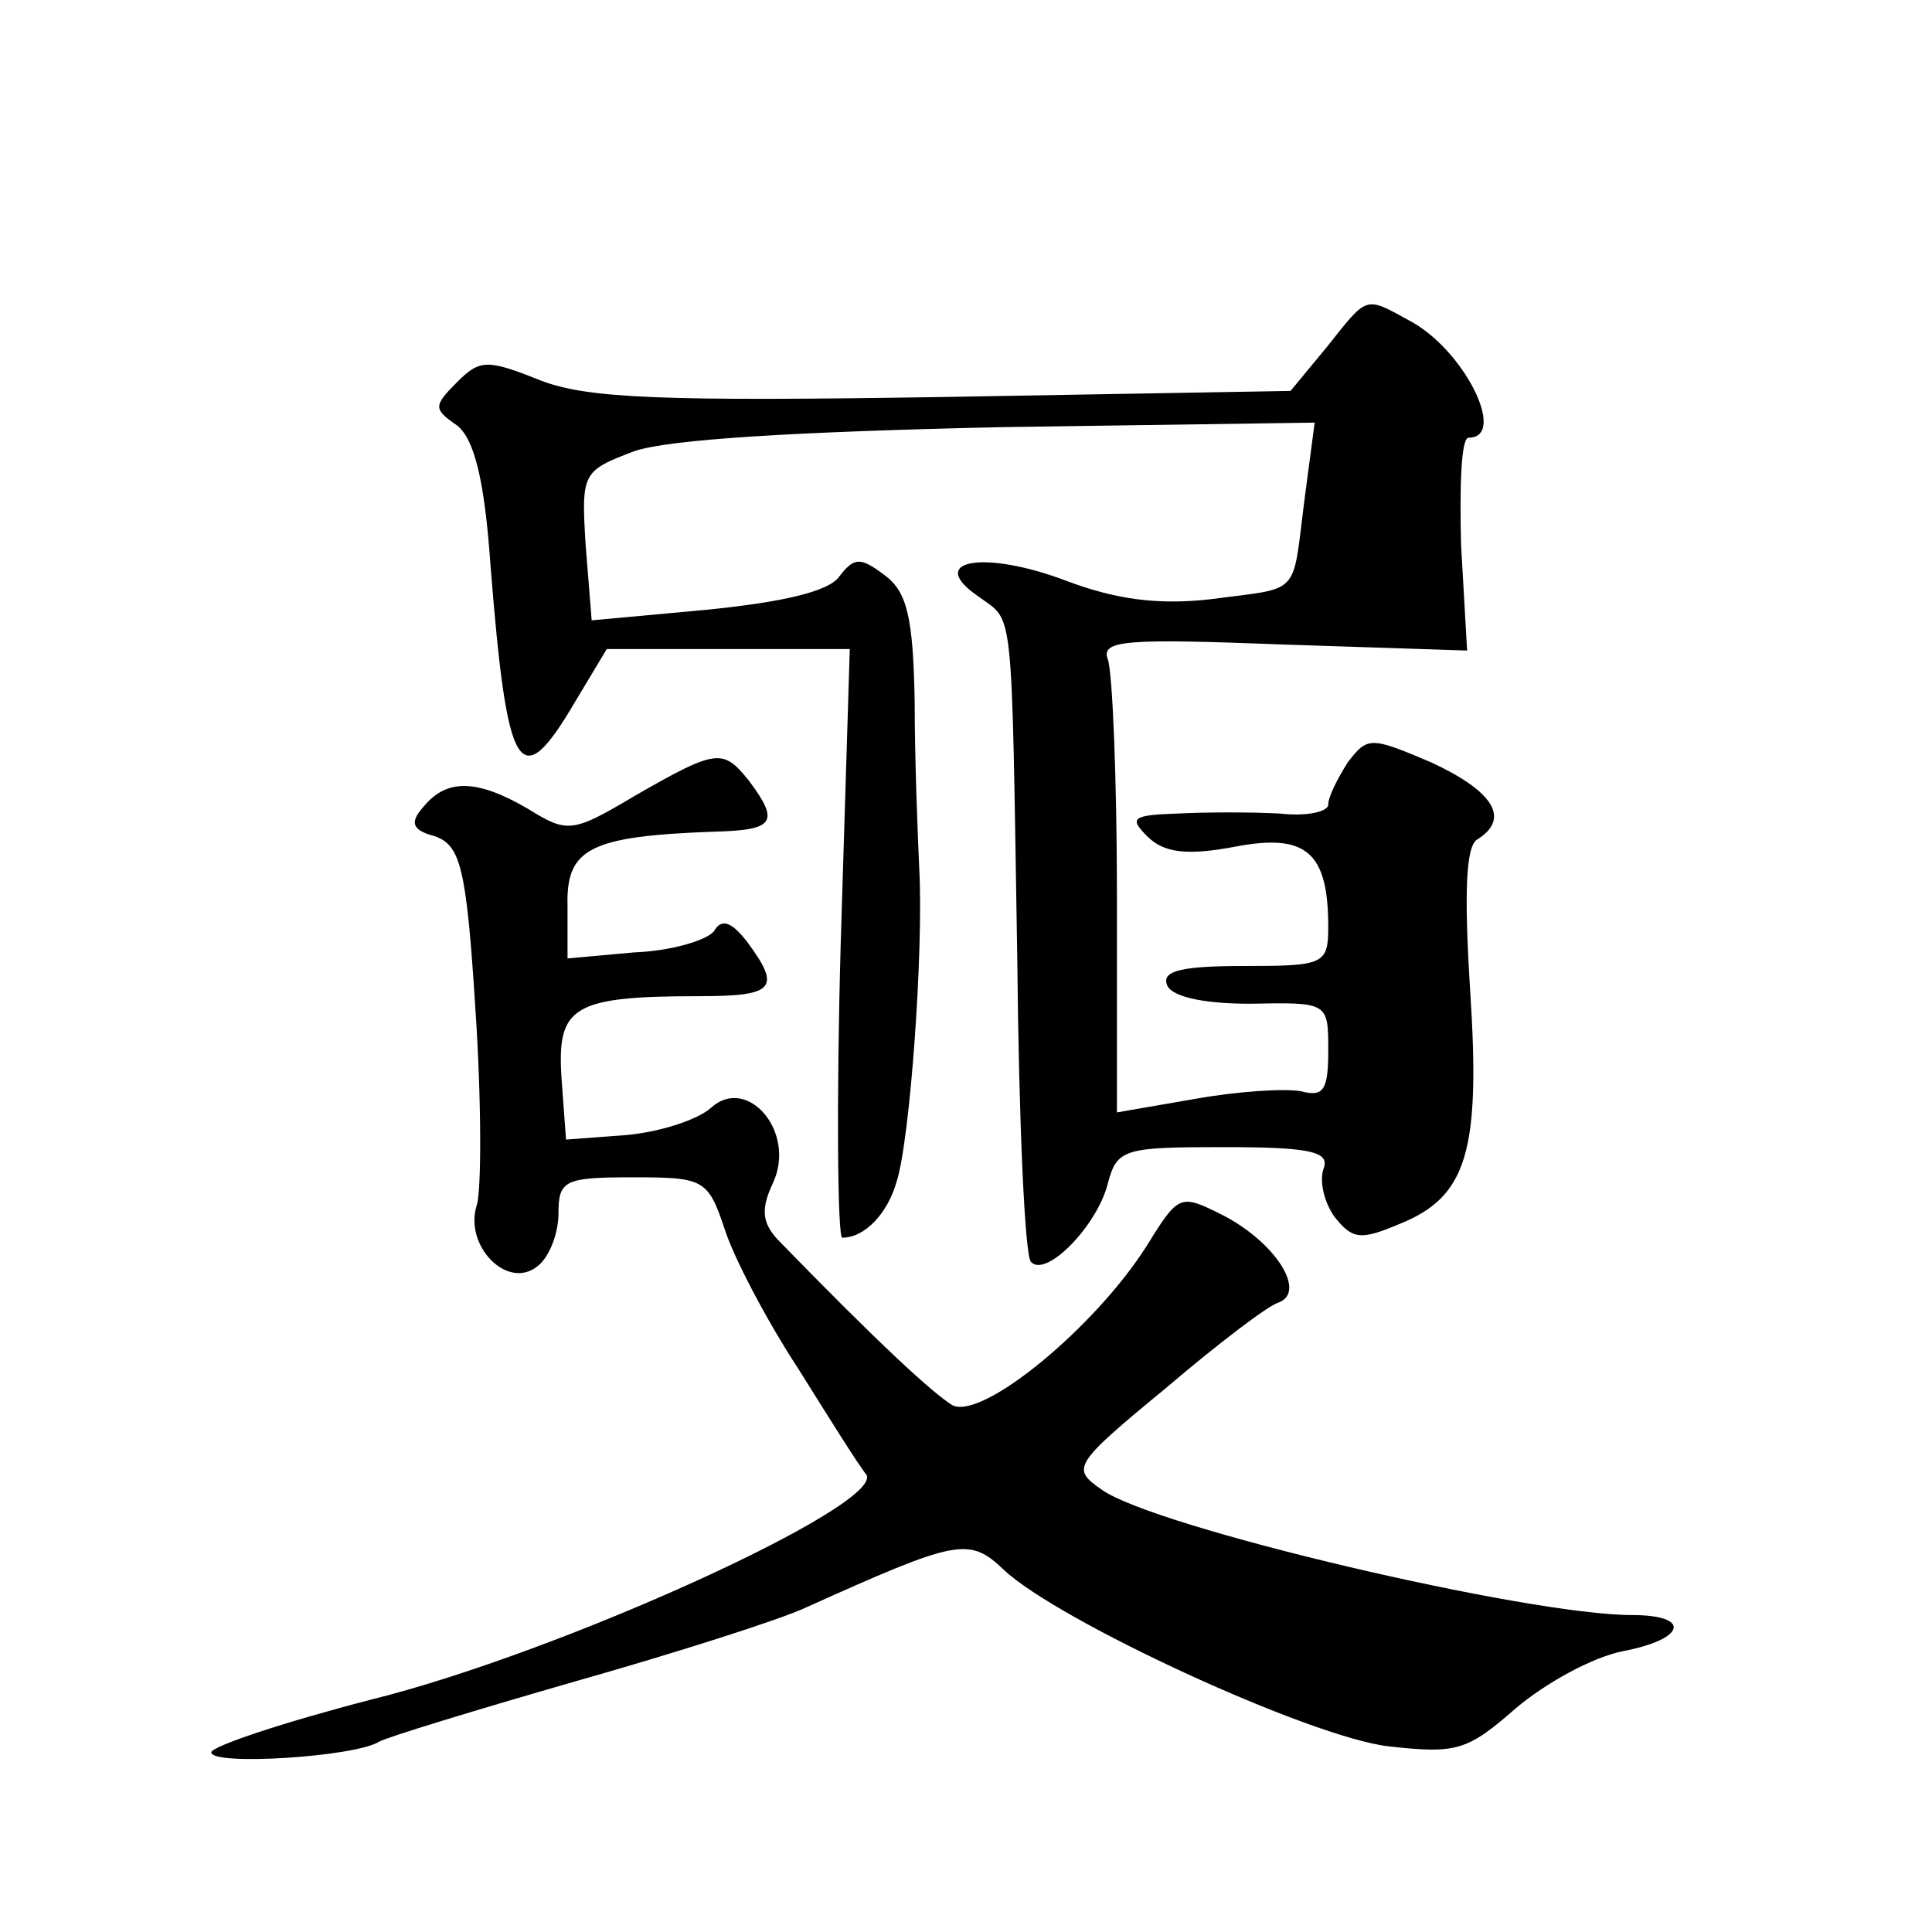 <?xml version="1.0" standalone="no"?>
<!DOCTYPE svg PUBLIC "-//W3C//DTD SVG 20010904//EN"
 "http://www.w3.org/TR/2001/REC-SVG-20010904/DTD/svg10.dtd">
<svg version="1.0" xmlns="http://www.w3.org/2000/svg"
 width="128pt" height="128pt" viewBox="0 0 128 128"
 preserveAspectRatio="xMidYMid meet">
<g transform="translate(0,128) scale(0.1,-0.1)"
fill="#0" stroke="none">
<path d="M879 1050 l-24 -29 -229 -4 c-188 -3 -237 -1 -268 11 -35 14 -40 14 -55
-1 -16 -16 -16 -18 0 -29 11 -9 18 -35 22 -93 11 -138 19 -153 56 -90 l21 35 80
0 81 0 -6 -195 c-3 -107 -2 -195 1 -195 15 0 30 16 36 37 9 28 18 154 15 208 -1
22 -3 72 -3 110 -1 56 -5 73 -20 84 -16 12 -20 12 -30 -1 -7 -10 -38 -17 -88 -22
l-76 -7 -4 50 c-3 48 -2 49 32 62 23 8 108 13 243 16 l208 3 -7 -53 c-8 -63 -2
-56 -62 -64 -35 -4 -63 0 -95 12 -55 21 -94 14 -59 -10 24 -18 22 1 26 -242 1 -106
5 -195 9 -199 10 -11 44 24 51 52 6 23 11 24 77 24 57 0 70 -3 66 -14 -3 -8 0 -22
7 -32 12 -15 17 -16 43 -5 45 18 54 48 47 155 -4 64 -3 96 5 100 22 14 10 32 -31
51 -40 17 -42 17 -55 0 -7 -11 -13 -23 -13 -28 0 -5 -15 -8 -32 -6 -18 1 -49 1
-68 0 -30 -1 -32 -3 -20 -15 11 -11 26 -13 58 -7 47 9 62 -3 62 -53 0 -25 -3 -26
-56 -26 -40 0 -54 -3 -51 -12 2 -8 23 -13 55 -13 52 1 52 1 52 -31 0 -26 -3 -31
-18 -27 -11 2 -42 0 -70 -5 l-52 -9 0 143 c0 78 -3 149 -6 157 -5 13 12 14 116
10 l122 -4 -4 70 c-1 39 0 71 5 71 26 0 -3 59 -40 78 -29 16 -27 16 -54 -18z M421
753 c-42 -25 -45 -25 -71 -9 -34 20 -54 20 -69 2 -10 -11 -8 -16 7 -20 17 -6 21
-20 27 -115 4 -60 4 -118 1 -129 -9 -27 20 -57 40 -41 8 6 14 22 14 35 0 22 4 24
49 24 47 0 50 -1 61 -34 6 -19 28 -61 49 -93 20 -32 40 -64 45 -70 12 -20 -203
-118 -328 -149 -58 -15 -106 -31 -106 -35 0 -9 95 -3 111 7 5 3 64 21 130 40 67
19 136 41 153 49 100 45 108 47 131 25 36 -34 203 -111 255 -117 45 -5 52 -3 84
25 20 17 51 34 71 38 42 8 46 24 6 24 -69 0 -316 58 -351 83 -20 14 -20 16 42 67
34 29 68 55 75 57 19 7 -2 40 -37 58 -28 14 -29 14 -50 -20 -34 -54 -109 -116 -129
-106 -13 8 -48 40 -116 110 -10 11 -11 20 -3 37 16 34 -17 72 -41 50 -9 -8 -34
-16 -56 -18 l-40 -3 -3 41 c-3 47 7 54 91 54 50 0 55 5 32 36 -10 13 -17 16 -22
7 -5 -6 -28 -13 -53 -14 l-44 -4 0 35 c-1 38 15 46 97 49 40 1 44 6 23 34 -17 21
-21 21 -75 -10z"/>
</g>
</svg>
